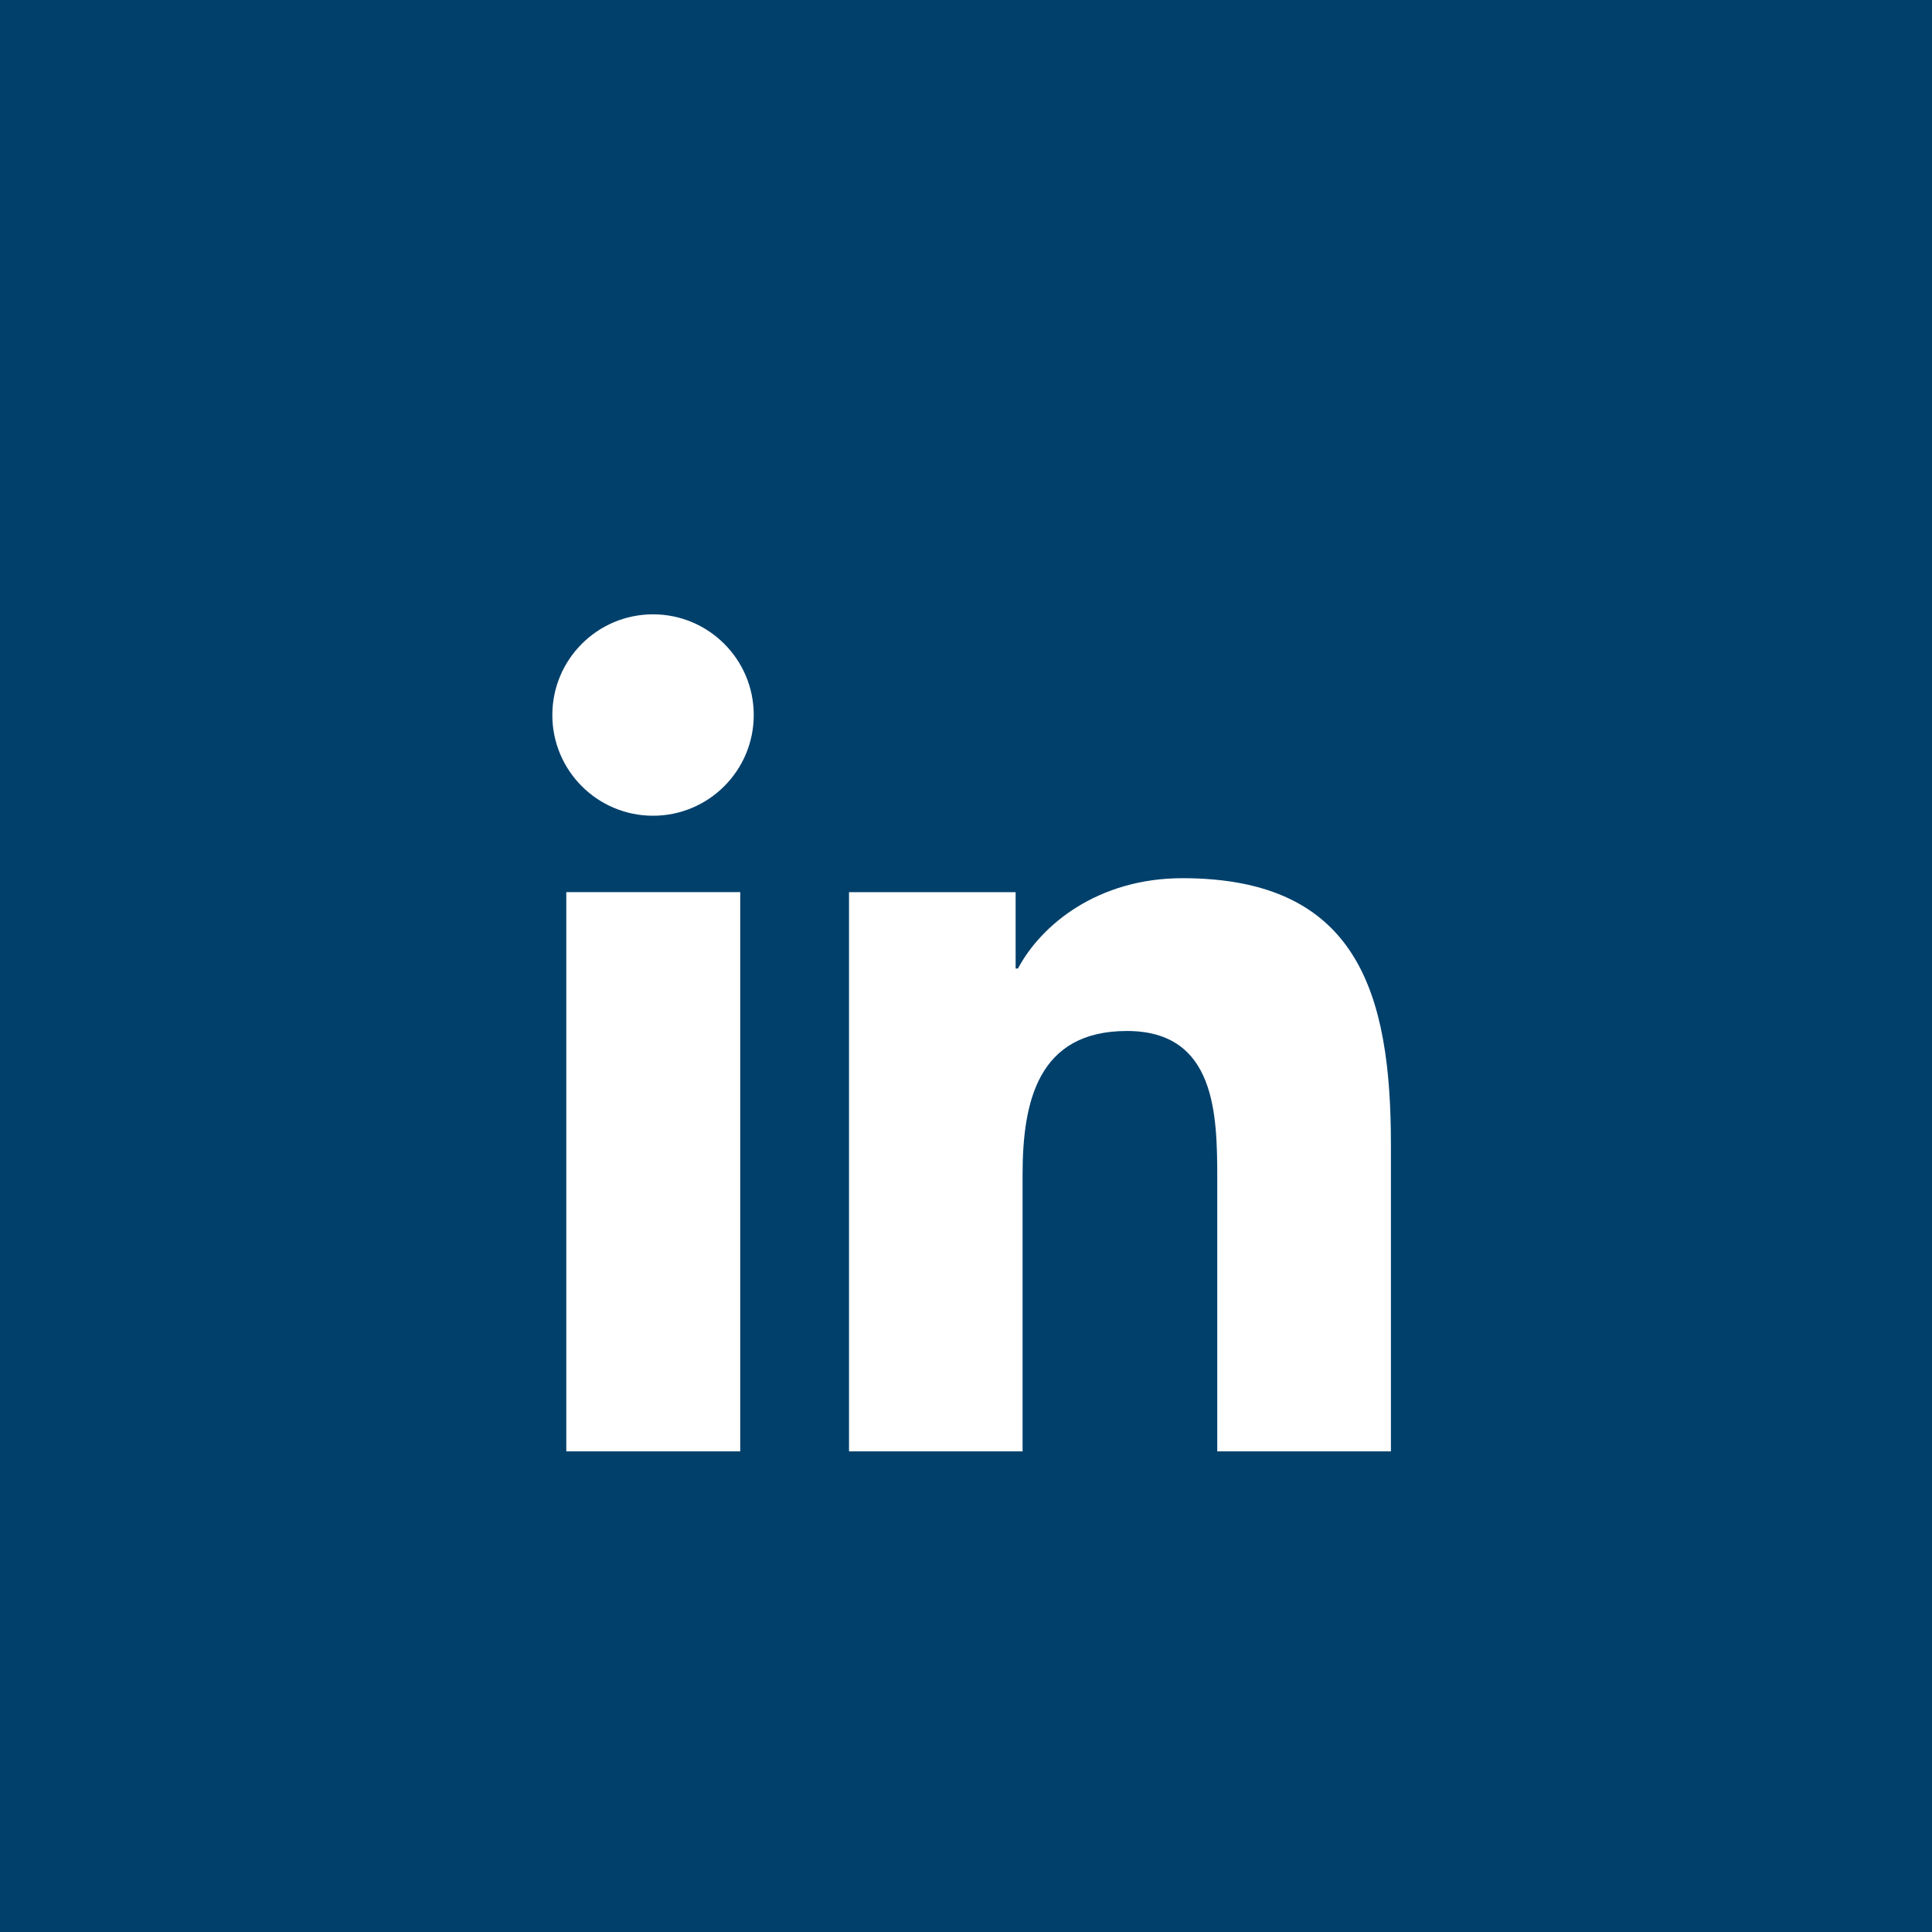 <?xml version="1.0" encoding="UTF-8"?>
<svg xmlns="http://www.w3.org/2000/svg" id="Ebene_2" viewBox="0 0 800 800">
  <rect x="0" y="0" width="800" height="800" fill="#808080" stroke="none"/>
  <defs>
    <style>.cls-1{fill:#00406b;}.cls-2{fill:#fff;}</style>
  </defs>
  <g id="Ebene_1-2">
    <polygon class="cls-1" points="614.91 0 578.36 0 221.64 0 193.27 0 0 0 0 800 193.27 800 221.64 800 578.36 800 614.91 800 800 800 800 0 614.91 0"></polygon>
    <polygon class="cls-2" points="521.16 192.79 500.44 192.79 298.25 192.79 282.17 192.79 172.62 192.79 172.62 658.49 282.17 658.49 298.25 658.49 500.44 658.49 521.16 658.49 626.07 658.49 626.07 192.79 521.16 192.79"></polygon>
    <path class="cls-1" d="M575.95,600.98h-71.91v-112.65c0-26.85-.55-61.42-37.4-61.42s-43.21,29.25-43.21,59.48v114.6h-71.87v-231.57h68.99v31.62h.97c9.64-18.18,33.14-37.4,68.11-37.4,72.8,0,86.32,47.97,86.32,110.36v126.98ZM270.42,337.78c-23.03,0-41.71-18.66-41.71-41.69,0-23.03,18.66-41.71,41.69-41.71,23.03,0,41.71,18.66,41.71,41.69v.03c-.02,23.02-18.69,41.68-41.71,41.68m35.97,263.2h-71.88v-231.57h72.02v231.57h-.13Zm-234.54,101.7H731.82V152.68H71.82V702.68Z"></path>
  </g>
</svg>
